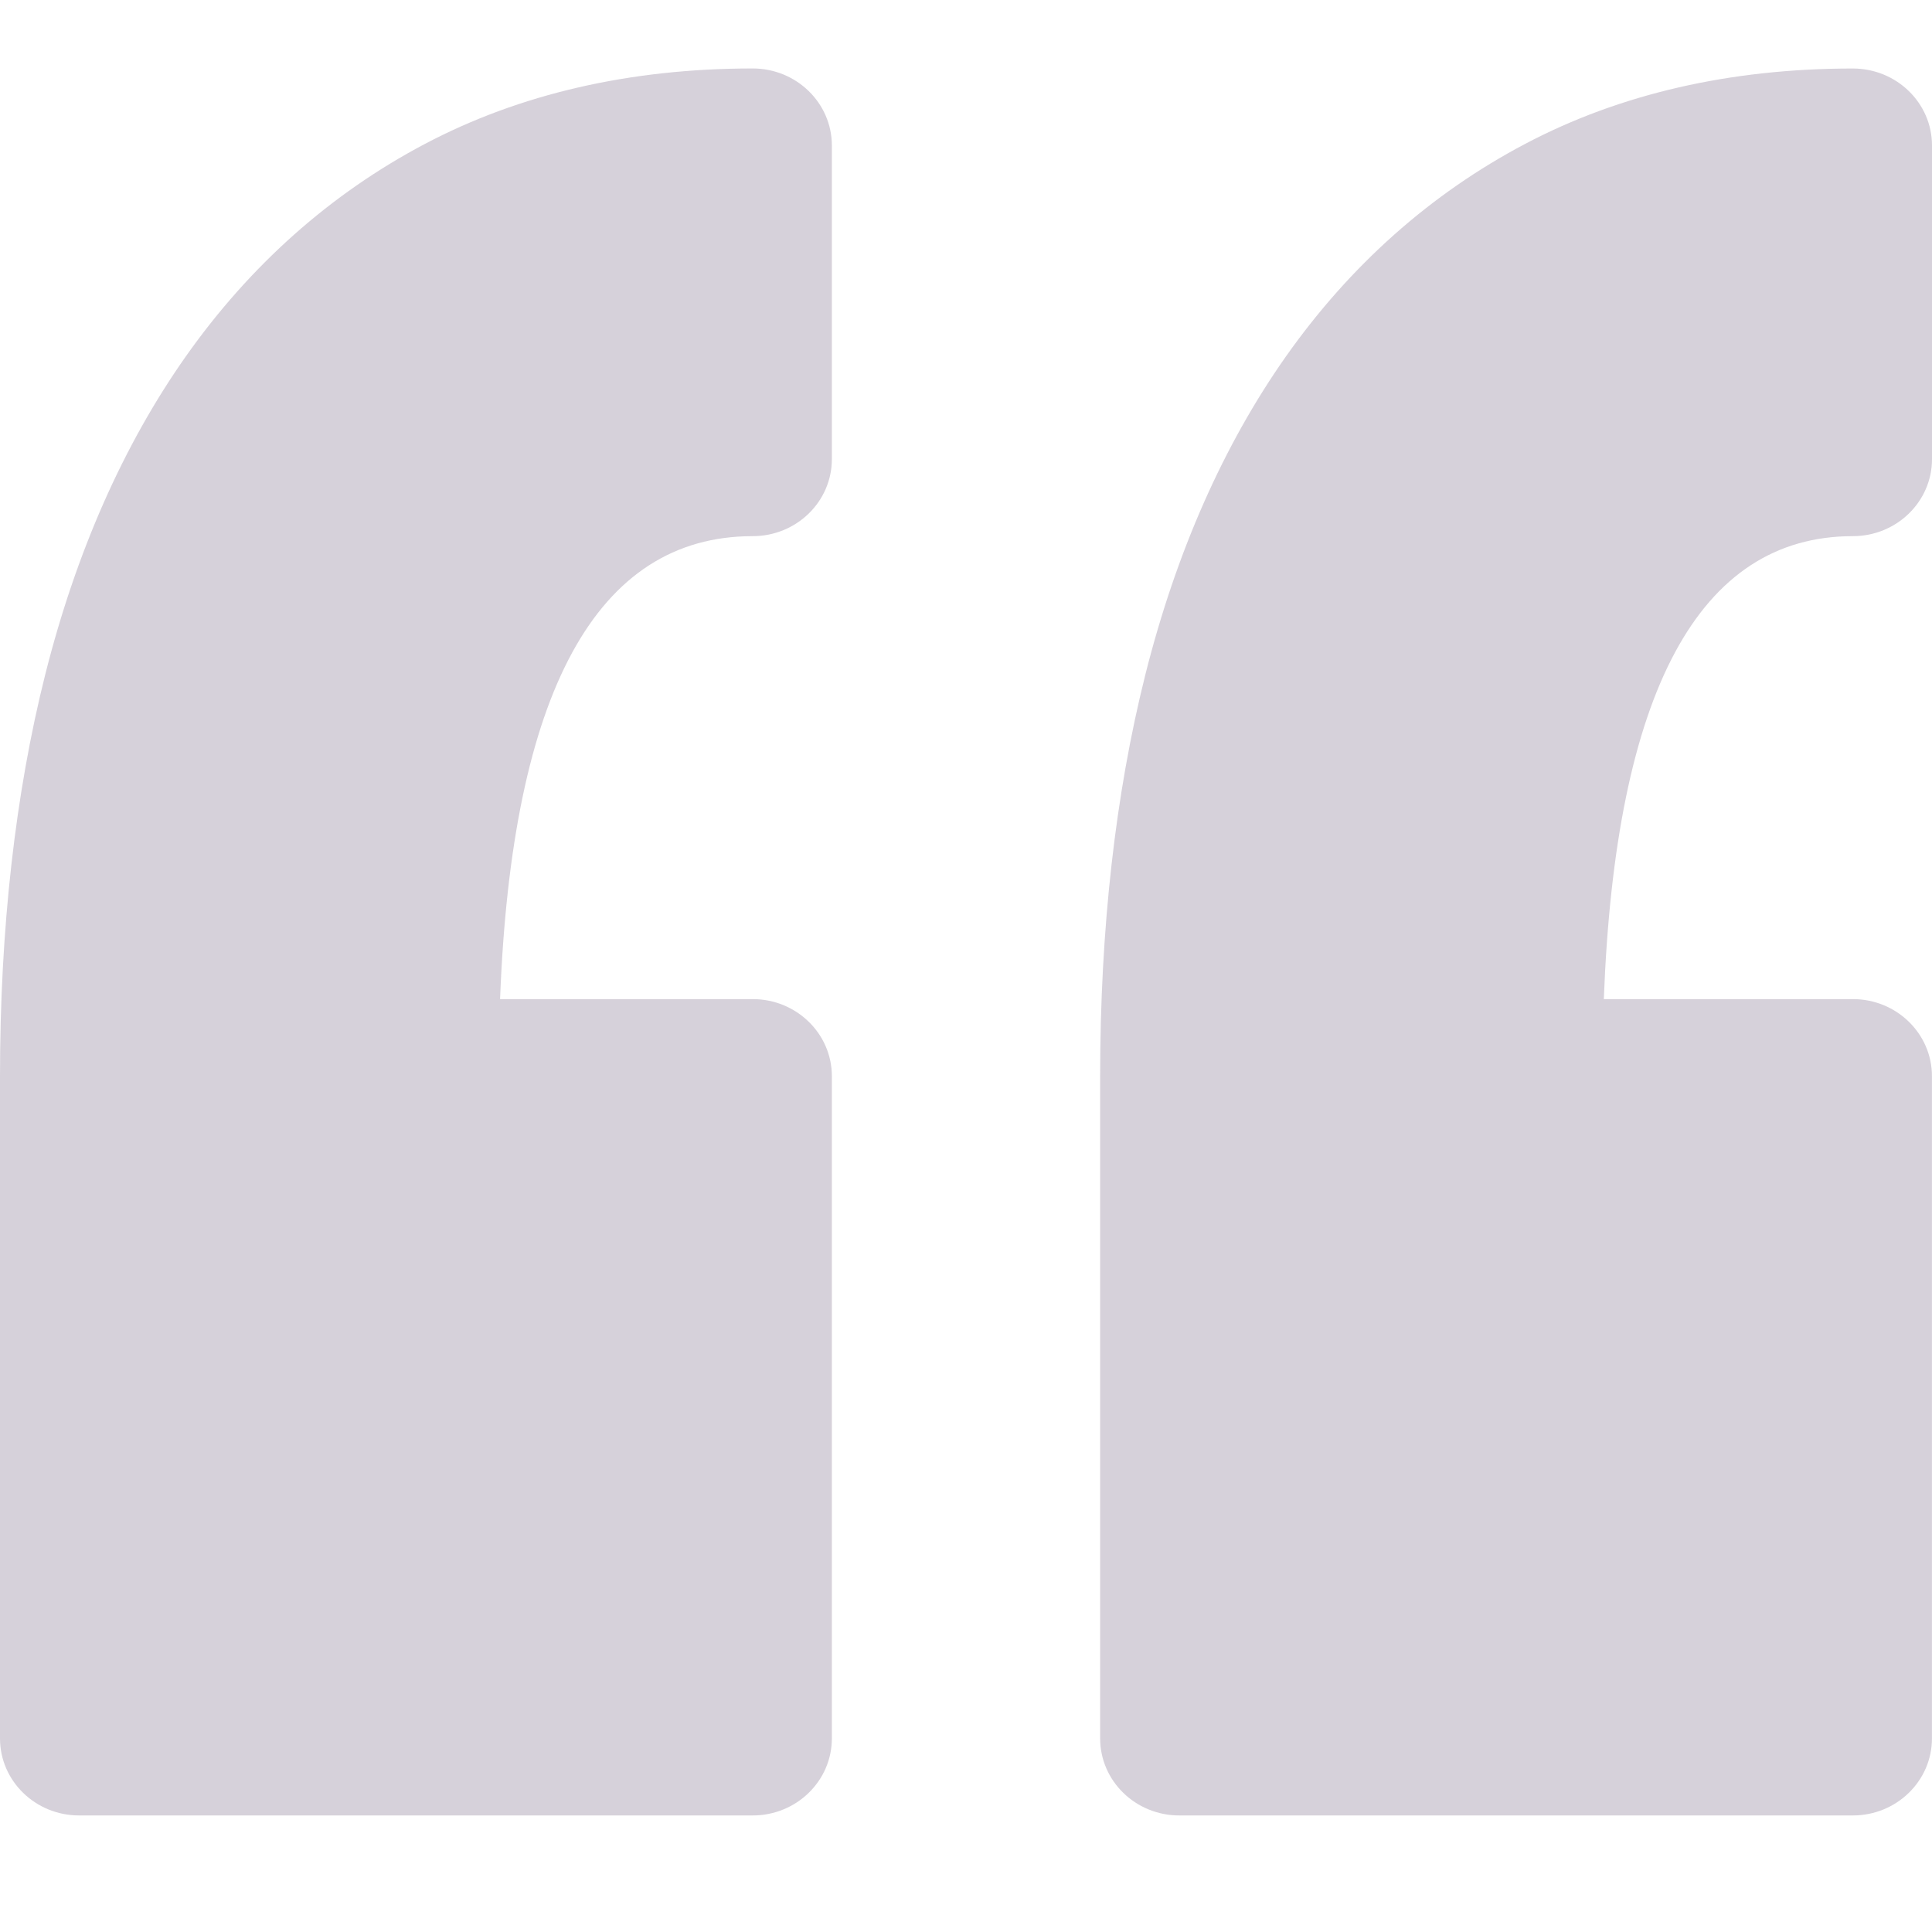 <svg width="37" height="37" viewBox="0 0 37 37" fill="none" xmlns="http://www.w3.org/2000/svg">
<g clip-path="url(#clip0_16_3707)">
<path d="M15.931 2.786L15.931 8.794C15.931 9.608 15.252 10.268 14.415 10.268C11.427 10.268 9.802 13.25 9.577 19.134H14.415C15.252 19.134 15.931 19.795 15.931 20.609L15.931 33.293C15.931 34.108 15.252 34.768 14.415 34.768H1.516C0.678 34.768 0 34.107 0 33.293L0 20.609C0 17.788 0.292 15.2 0.867 12.915C1.458 10.571 2.363 8.523 3.559 6.825C4.79 5.08 6.329 3.711 8.134 2.758C9.951 1.798 12.065 1.311 14.415 1.311C15.252 1.311 15.931 1.972 15.931 2.786ZM35.484 10.268C36.321 10.268 37 9.608 37 8.794V2.786C37 1.972 36.321 1.312 35.484 1.312C33.134 1.312 31.021 1.798 29.204 2.758C27.398 3.711 25.858 5.081 24.628 6.825C23.432 8.523 22.526 10.572 21.936 12.915C21.361 15.201 21.069 17.79 21.069 20.609V33.293C21.069 34.108 21.748 34.768 22.585 34.768L35.484 34.768C36.321 34.768 36.999 34.107 36.999 33.293L36.999 20.609C36.999 19.795 36.321 19.134 35.484 19.134H30.715C30.937 13.25 32.538 10.268 35.484 10.268Z" fill="#6D597A" fill-opacity="0.28"/>
</g>
<defs>
<clipPath id="clip0_16_3707">
<rect width="37" height="36" fill="white" transform="translate(0 0.04)"/>
</clipPath>
</defs>
</svg>
